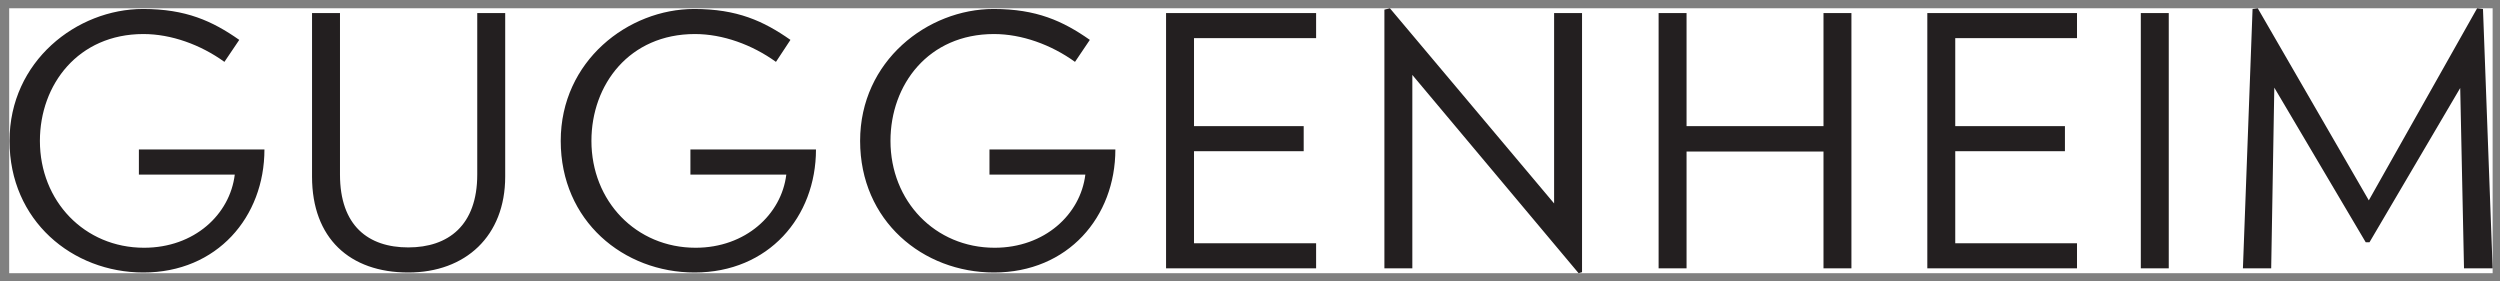 <svg width="151" height="17" viewBox="0 0 151 17" fill="none" xmlns="http://www.w3.org/2000/svg">
<rect x="0" y="0" width="151" height="17" fill="#808080" stroke="none"/>
<g id="Guggenheim_Museum_Logo 1" clip-path="url(#clip0_507_62866)">
<rect width="150" height="16" transform="translate(0.555 0.5)" fill="white"/>
<path id="Vector" d="M15.972 9.029C15.972 13.097 13.118 16.459 8.66 16.459C4.368 16.459 0.576 13.325 0.576 8.51C0.576 3.696 4.639 0.542 8.639 0.542C11.222 0.542 12.826 1.268 14.451 2.409L13.555 3.737C12.118 2.7 10.347 2.056 8.66 2.056C4.722 2.056 2.41 5.107 2.41 8.51C2.41 12.142 5.097 14.964 8.701 14.964C11.743 14.964 13.889 12.951 14.18 10.544H8.389V9.029H15.972ZM24.66 16.459C28.118 16.459 30.514 14.259 30.514 10.669V0.791H28.826V10.544C28.826 13.615 27.076 14.944 24.66 14.944C22.243 14.944 20.535 13.636 20.535 10.544V0.791H18.847V10.669C18.847 14.383 21.118 16.459 24.66 16.459ZM41.701 9.029V10.544H47.493C47.201 12.951 45.035 14.964 42.014 14.964C38.41 14.964 35.722 12.142 35.722 8.51C35.722 5.107 38.014 2.056 41.972 2.056C43.66 2.056 45.43 2.7 46.868 3.737L47.743 2.409C46.118 1.268 44.514 0.542 41.93 0.542C37.951 0.542 33.868 3.675 33.868 8.51C33.868 13.346 37.66 16.459 41.951 16.459C46.43 16.459 49.285 13.097 49.285 9.029H41.701ZM59.764 9.029V10.544H65.555C65.264 12.951 63.097 14.964 60.076 14.964C56.472 14.964 53.785 12.142 53.785 8.51C53.785 5.107 56.076 2.056 60.035 2.056C61.722 2.056 63.493 2.7 64.93 3.737L65.826 2.409C64.201 1.268 62.597 0.542 60.014 0.542C56.035 0.542 51.951 3.675 51.951 8.51C51.951 13.346 55.743 16.459 60.035 16.459C64.514 16.459 67.368 13.097 67.368 9.029H59.764ZM79.493 16.209V14.695H72.118V9.133H78.743V7.618H72.118V2.305H79.493V0.791H70.43V16.209H79.493ZM83.951 0.5L83.618 0.583V16.209H85.305V4.526L95.347 16.5L95.555 16.438V0.791H93.868V12.287L83.951 0.5ZM111.826 16.209V0.791H110.139V7.618H101.868V0.791H100.18V16.209H101.868V9.154H110.139V16.209H111.826ZM125.451 16.209V14.695H118.097V9.133H124.722V7.618H118.097V2.305H125.451V0.791H116.41V16.209H125.451ZM130.993 16.209V0.791H129.305V16.209H130.993ZM150.555 16.209L149.972 0.542L149.618 0.5L143.076 12.101L136.368 0.5L136.055 0.542L135.472 16.209H137.18L137.368 5.294L142.889 14.632H143.118L148.597 5.315L148.826 16.209H150.555Z" fill="#231F20"/>
</g>
<defs>
<clipPath id="clip0_507_62866">
<rect width="150" height="16" fill="white" transform="translate(0.555 0.5)"/>
</clipPath>
</defs>
</svg>
